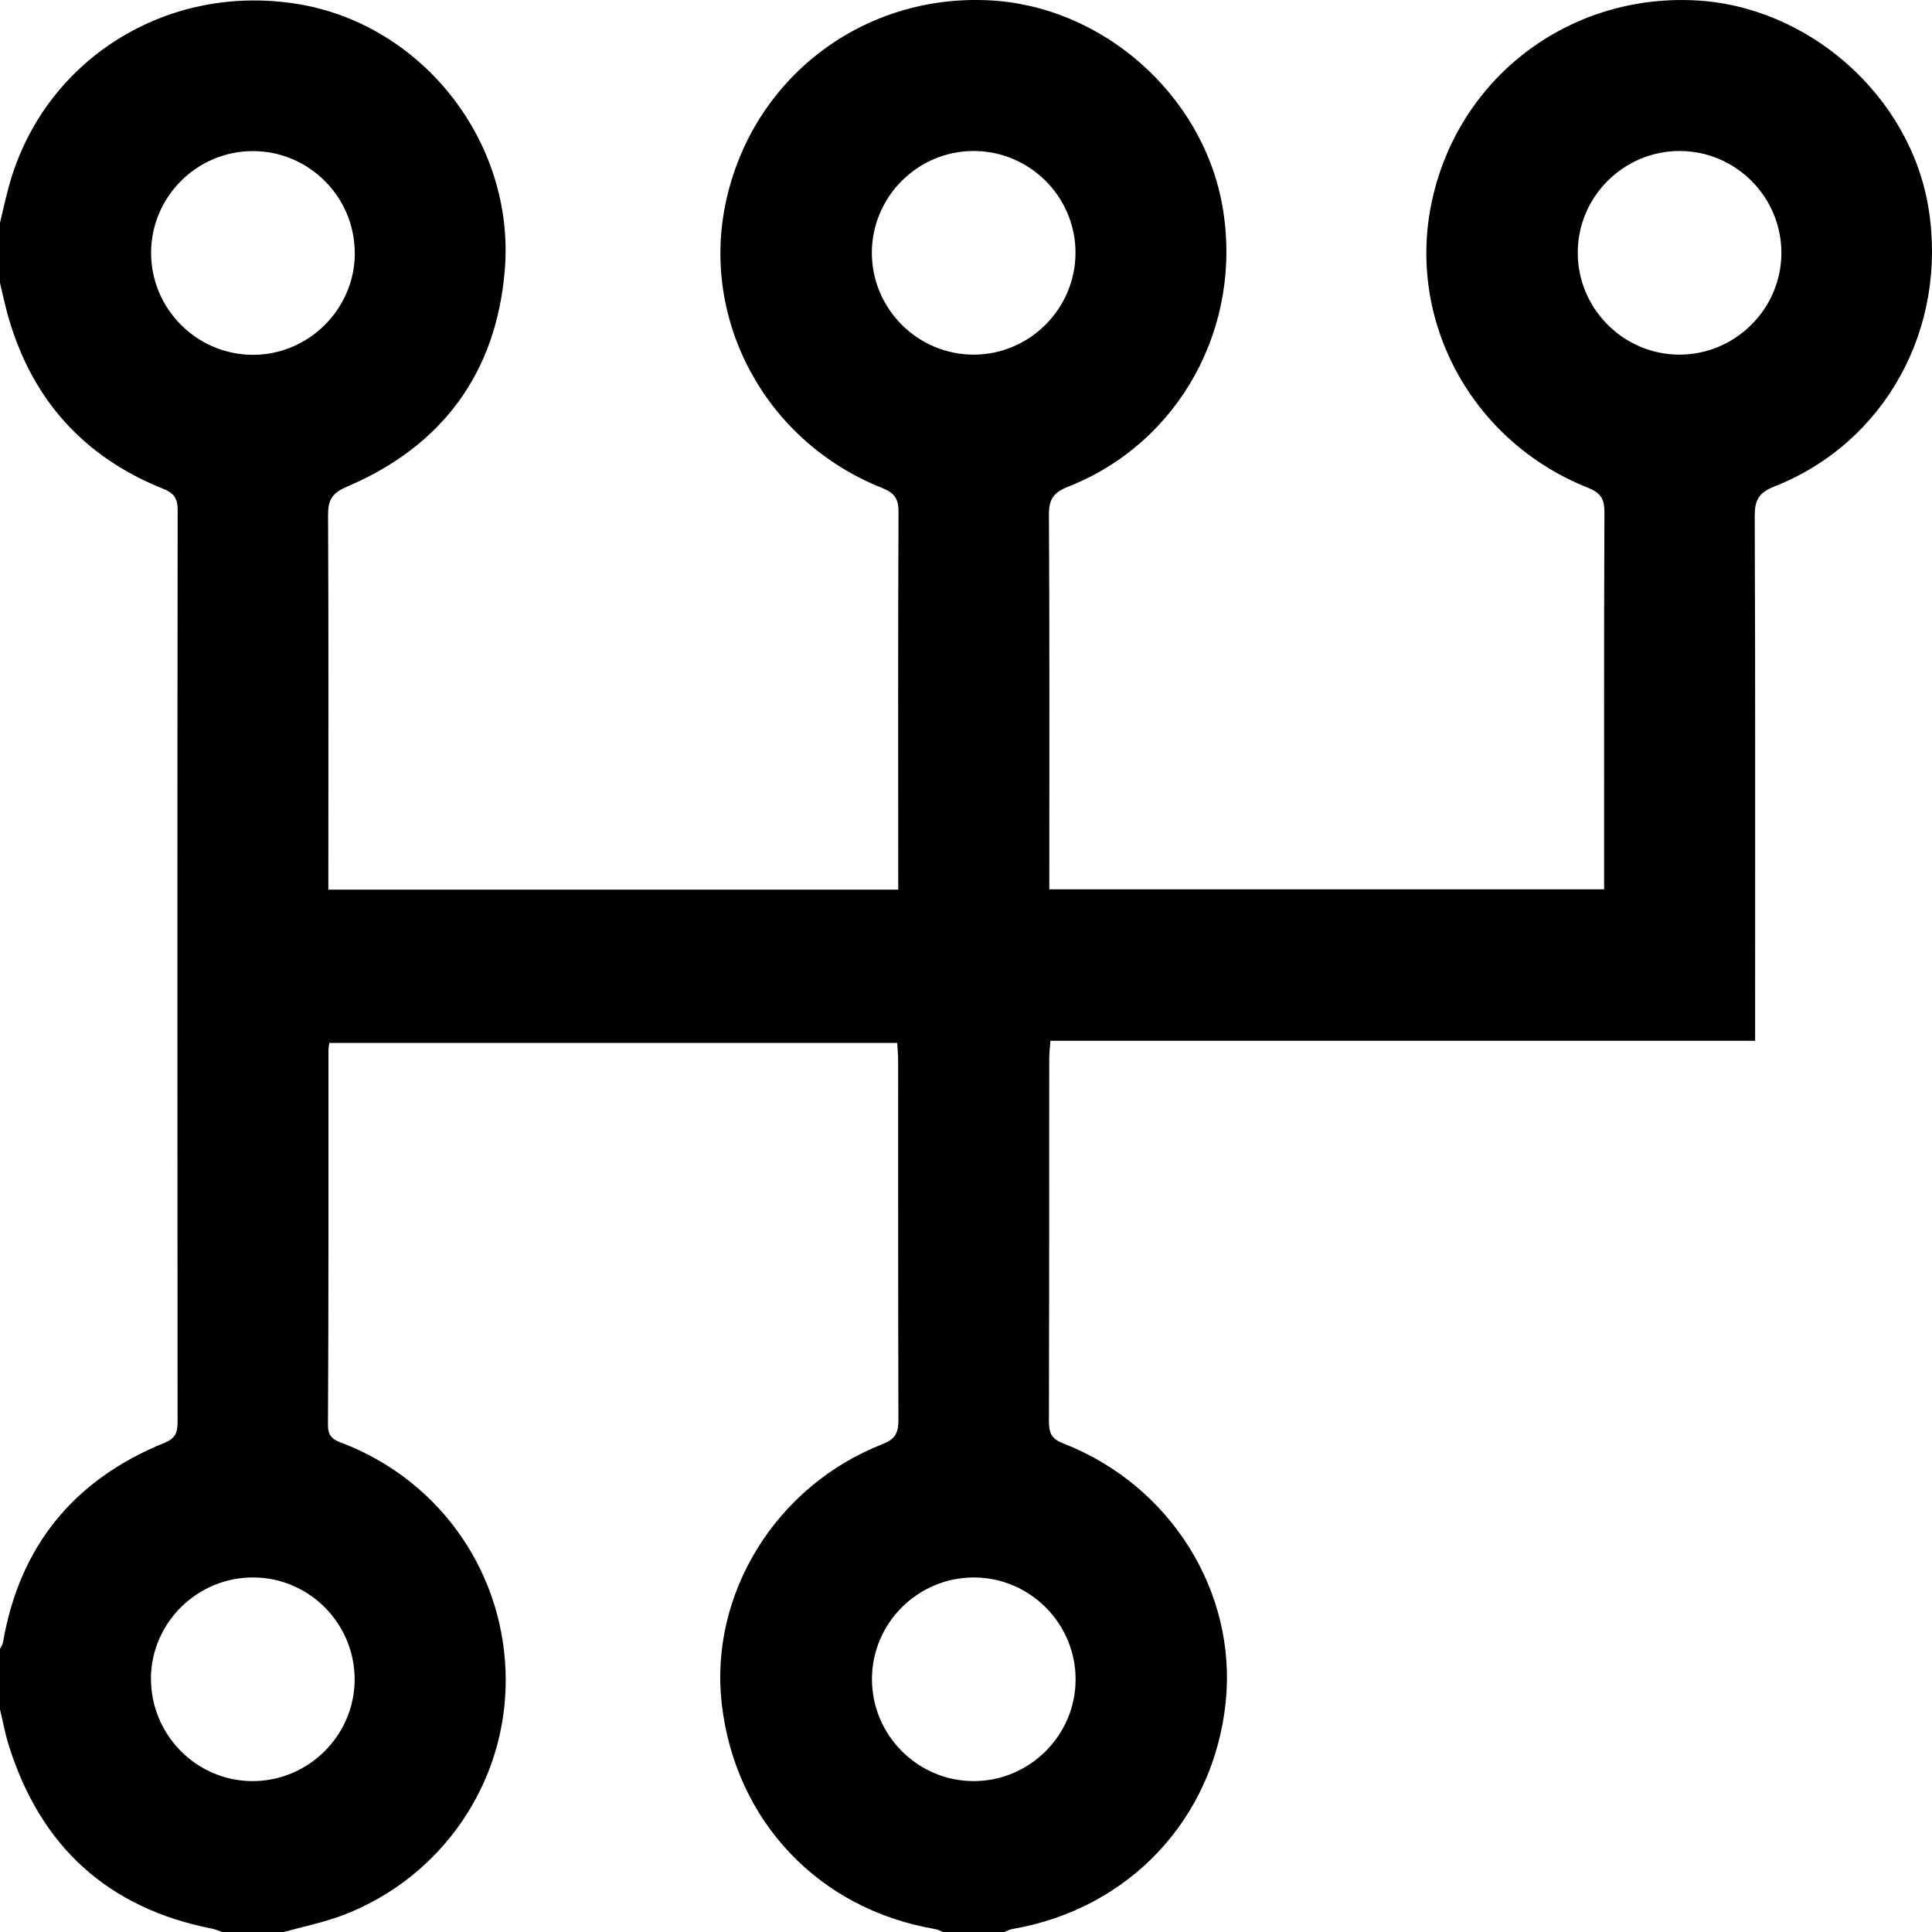 <?xml version="1.0" encoding="UTF-8"?>
<svg id="Capa_2" data-name="Capa 2" xmlns="http://www.w3.org/2000/svg" viewBox="0 0 199.99 200">
  <g id="Capa_1-2" data-name="Capa 1">
    <path d="M0,23.05c.3-1.26,.58-2.52,.92-3.77C4.5,6.21,17.24-1.82,30.85,.42c12.87,2.11,22.52,14.33,21.4,27.59-.9,10.64-6.5,18.19-16.36,22.38-1.57,.67-1.94,1.42-1.93,2.97,.06,12.17,.03,24.35,.03,36.52v2.21h58.99v-1.81c0-12.43-.03-24.87,.03-37.3,0-1.41-.46-1.98-1.75-2.49-12-4.79-18.78-17.33-16.11-29.64C77.92,8.08,89.24-.59,102.33,.03c11.75,.55,22.18,9.74,24.21,21.32,2.17,12.4-4.42,24.48-15.97,29.03-1.54,.61-2,1.32-1.99,2.92,.07,12.24,.04,24.48,.04,36.71v2.05h57.43v-1.74c0-12.43-.02-24.87,.03-37.3,0-1.36-.36-1.99-1.7-2.53-12.02-4.77-18.8-17.28-16.17-29.61C150.92,8.14,162.24-.56,175.34,.03c11.82,.53,22.38,9.86,24.28,21.47,2.04,12.45-4.47,24.34-15.95,28.86-1.64,.65-2.04,1.43-2.03,3.09,.07,17.25,.04,34.5,.04,51.75v2.54H108.73c-.05,.77-.12,1.33-.12,1.89,0,12.5,0,25-.03,37.5,0,1.18,.24,1.8,1.47,2.28,11.1,4.31,18.01,15.36,16.83,26.77-1.25,12.12-10.01,21.43-22.08,23.5-.31,.05-.59,.22-.89,.33h-6.25c-.3-.11-.58-.28-.89-.33-12.01-2.05-20.67-11.19-22.06-23.31-1.3-11.34,5.59-22.56,16.64-26.88,1.39-.54,1.65-1.24,1.65-2.55-.04-12.37-.02-24.73-.03-37.1,0-.63-.06-1.26-.09-1.88H34.09c-.04,.33-.09,.52-.09,.71,0,12.95,.02,25.91-.05,38.86,0,1.37,.76,1.57,1.68,1.93,10.11,3.97,16.68,13.56,16.72,24.38,.04,10.72-6.58,20.43-16.72,24.36-2.04,.79-4.21,1.22-6.33,1.81h-6.25c-.36-.12-.71-.28-1.08-.36-10.79-2.12-17.76-8.49-21.05-18.94C.53,179.48,.3,178.2,0,176.95c0-2.08,0-4.17,0-6.25,.1-.23,.27-.45,.31-.69,1.72-10,7.36-16.85,16.7-20.65,1.15-.47,1.37-1.05,1.37-2.14-.02-31.48-.03-62.96,.01-94.44,0-1.25-.42-1.75-1.56-2.21-8.11-3.26-13.43-9.13-15.9-17.53C.56,31.81,.31,30.55,0,29.3c0-2.08,0-4.17,0-6.25Zm36.72,3.13c0-5.8-4.74-10.54-10.54-10.54-5.8,0-10.54,4.73-10.54,10.54,0,5.8,4.74,10.54,10.54,10.55,5.79,0,10.55-4.75,10.55-10.54ZM100.77,15.63c-5.8,.01-10.53,4.76-10.52,10.56,.01,5.8,4.76,10.53,10.56,10.52,5.79-.01,10.53-4.78,10.52-10.57-.01-5.8-4.76-10.52-10.57-10.51Zm73.06,21.08c5.79,.01,10.56-4.73,10.57-10.52,.01-5.8-4.72-10.55-10.52-10.56-5.8-.01-10.55,4.72-10.56,10.51-.01,5.8,4.72,10.56,10.52,10.57ZM15.63,173.7c-.05,5.81,4.63,10.61,10.41,10.67,5.8,.06,10.61-4.64,10.67-10.42,.06-5.81-4.63-10.61-10.42-10.66-5.81-.06-10.61,4.63-10.67,10.41Zm95.71,.16c.01-5.8-4.71-10.55-10.51-10.57-5.81-.01-10.56,4.71-10.57,10.51-.01,5.8,4.72,10.56,10.51,10.57,5.8,.01,10.56-4.72,10.57-10.51Z"/>
  </g>
</svg>